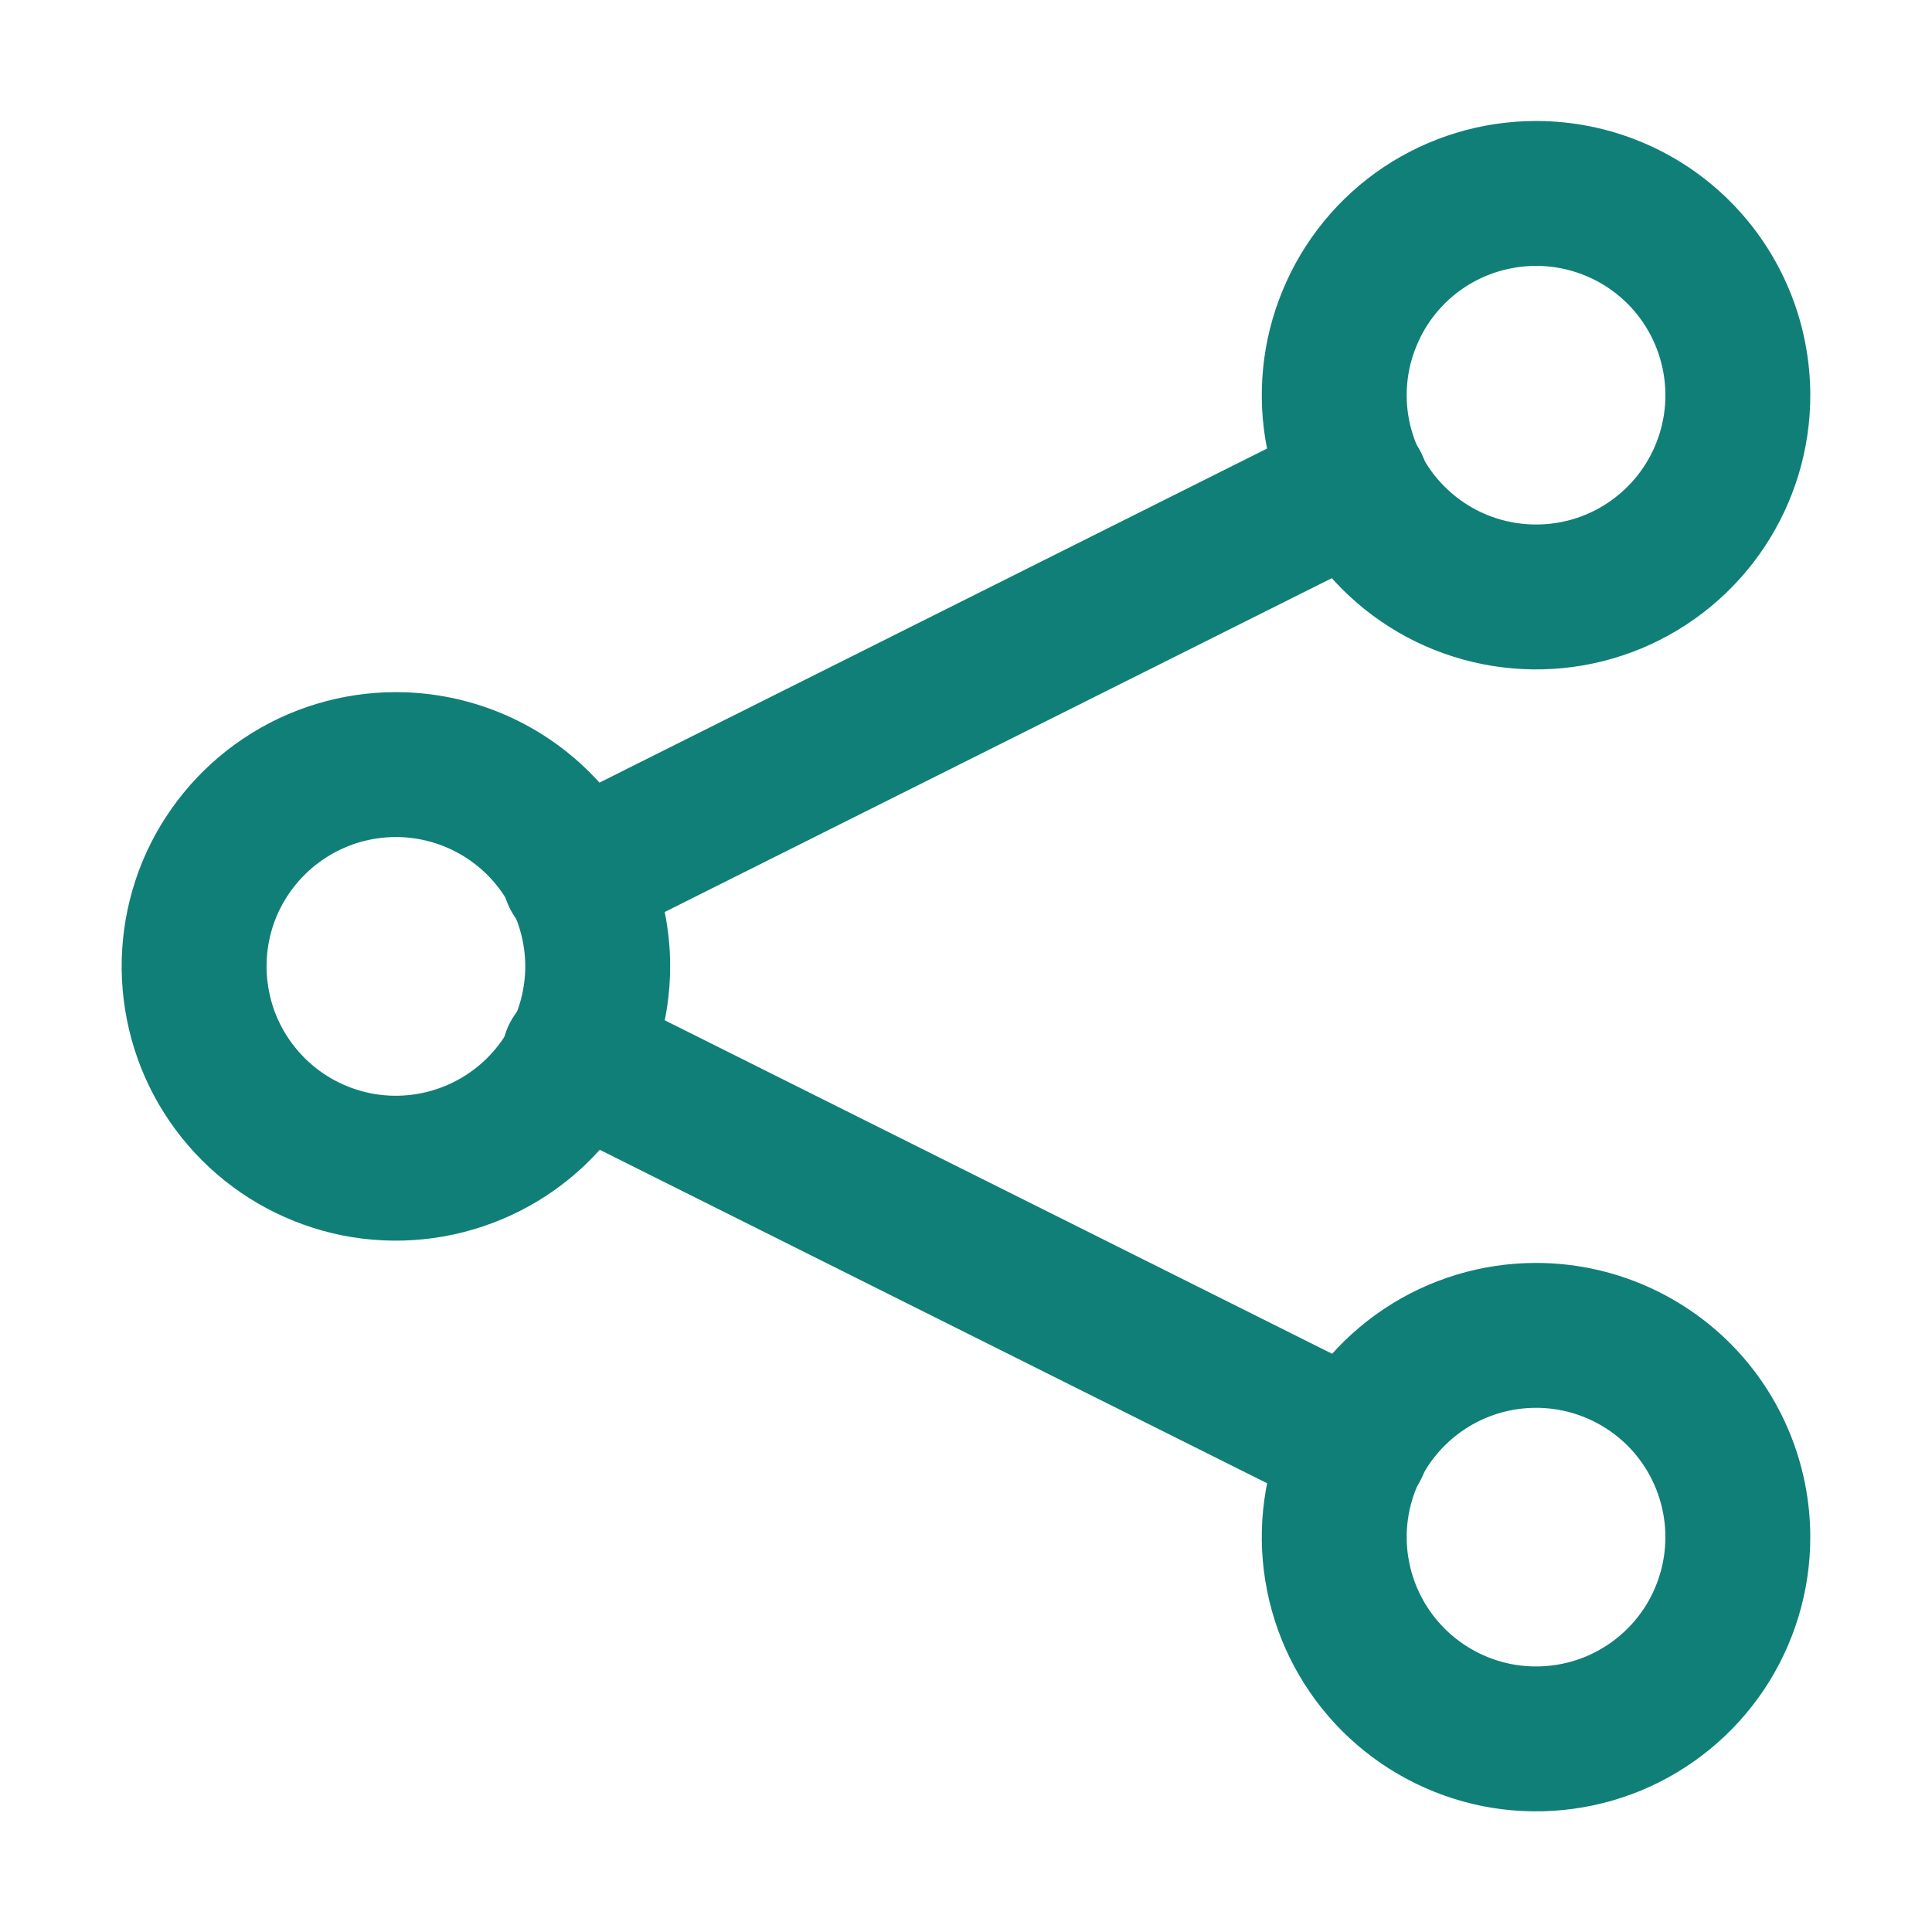 <svg width="16" height="16" viewBox="0 0 16 16" fill="none" xmlns="http://www.w3.org/2000/svg">
<path d="M14.392 3.27C14.393 3.6 14.295 3.924 14.112 4.199C13.929 4.474 13.668 4.689 13.363 4.816C13.057 4.943 12.721 4.976 12.397 4.912C12.072 4.848 11.774 4.689 11.54 4.455C11.306 4.222 11.147 3.924 11.082 3.6C11.017 3.276 11.05 2.939 11.177 2.634C11.303 2.328 11.517 2.067 11.792 1.883C12.067 1.7 12.39 1.602 12.721 1.602C13.164 1.602 13.588 1.777 13.902 2.09C14.215 2.403 14.391 2.827 14.392 3.27V3.27Z" stroke="#107F78" stroke-width="1.2" stroke-miterlimit="10" stroke-linecap="round"/>
<path d="M14.392 12.73C14.392 13.06 14.294 13.383 14.111 13.658C13.927 13.933 13.666 14.147 13.361 14.274C13.055 14.4 12.719 14.433 12.395 14.369C12.071 14.304 11.773 14.145 11.539 13.911C11.306 13.678 11.146 13.38 11.082 13.056C11.017 12.732 11.05 12.396 11.177 12.09C11.303 11.785 11.518 11.524 11.793 11.34C12.067 11.157 12.39 11.059 12.721 11.059C13.164 11.059 13.589 11.235 13.903 11.548C14.216 11.861 14.392 12.287 14.392 12.73Z" stroke="#107F78" stroke-width="1.2" stroke-miterlimit="10" stroke-linecap="round"/>
<path d="M4.95 8C4.95 8.331 4.853 8.654 4.67 8.929C4.486 9.205 4.226 9.419 3.92 9.546C3.615 9.673 3.279 9.707 2.954 9.643C2.63 9.578 2.332 9.42 2.098 9.186C1.864 8.952 1.704 8.655 1.64 8.33C1.575 8.006 1.608 7.67 1.734 7.364C1.861 7.059 2.075 6.798 2.35 6.614C2.625 6.43 2.948 6.332 3.279 6.332C3.721 6.332 4.146 6.508 4.459 6.82C4.772 7.133 4.949 7.557 4.95 8Z" stroke="#107F78" stroke-width="1.2" stroke-miterlimit="10" stroke-linecap="round"/>
<path d="M11.232 4.016L4.759 7.255" stroke="#107F78" stroke-width="1.2" stroke-linecap="round" stroke-linejoin="round"/>
<path d="M4.756 8.746L11.232 11.982" stroke="#107F78" stroke-width="1.2" stroke-linecap="round" stroke-linejoin="round"/>
</svg>
